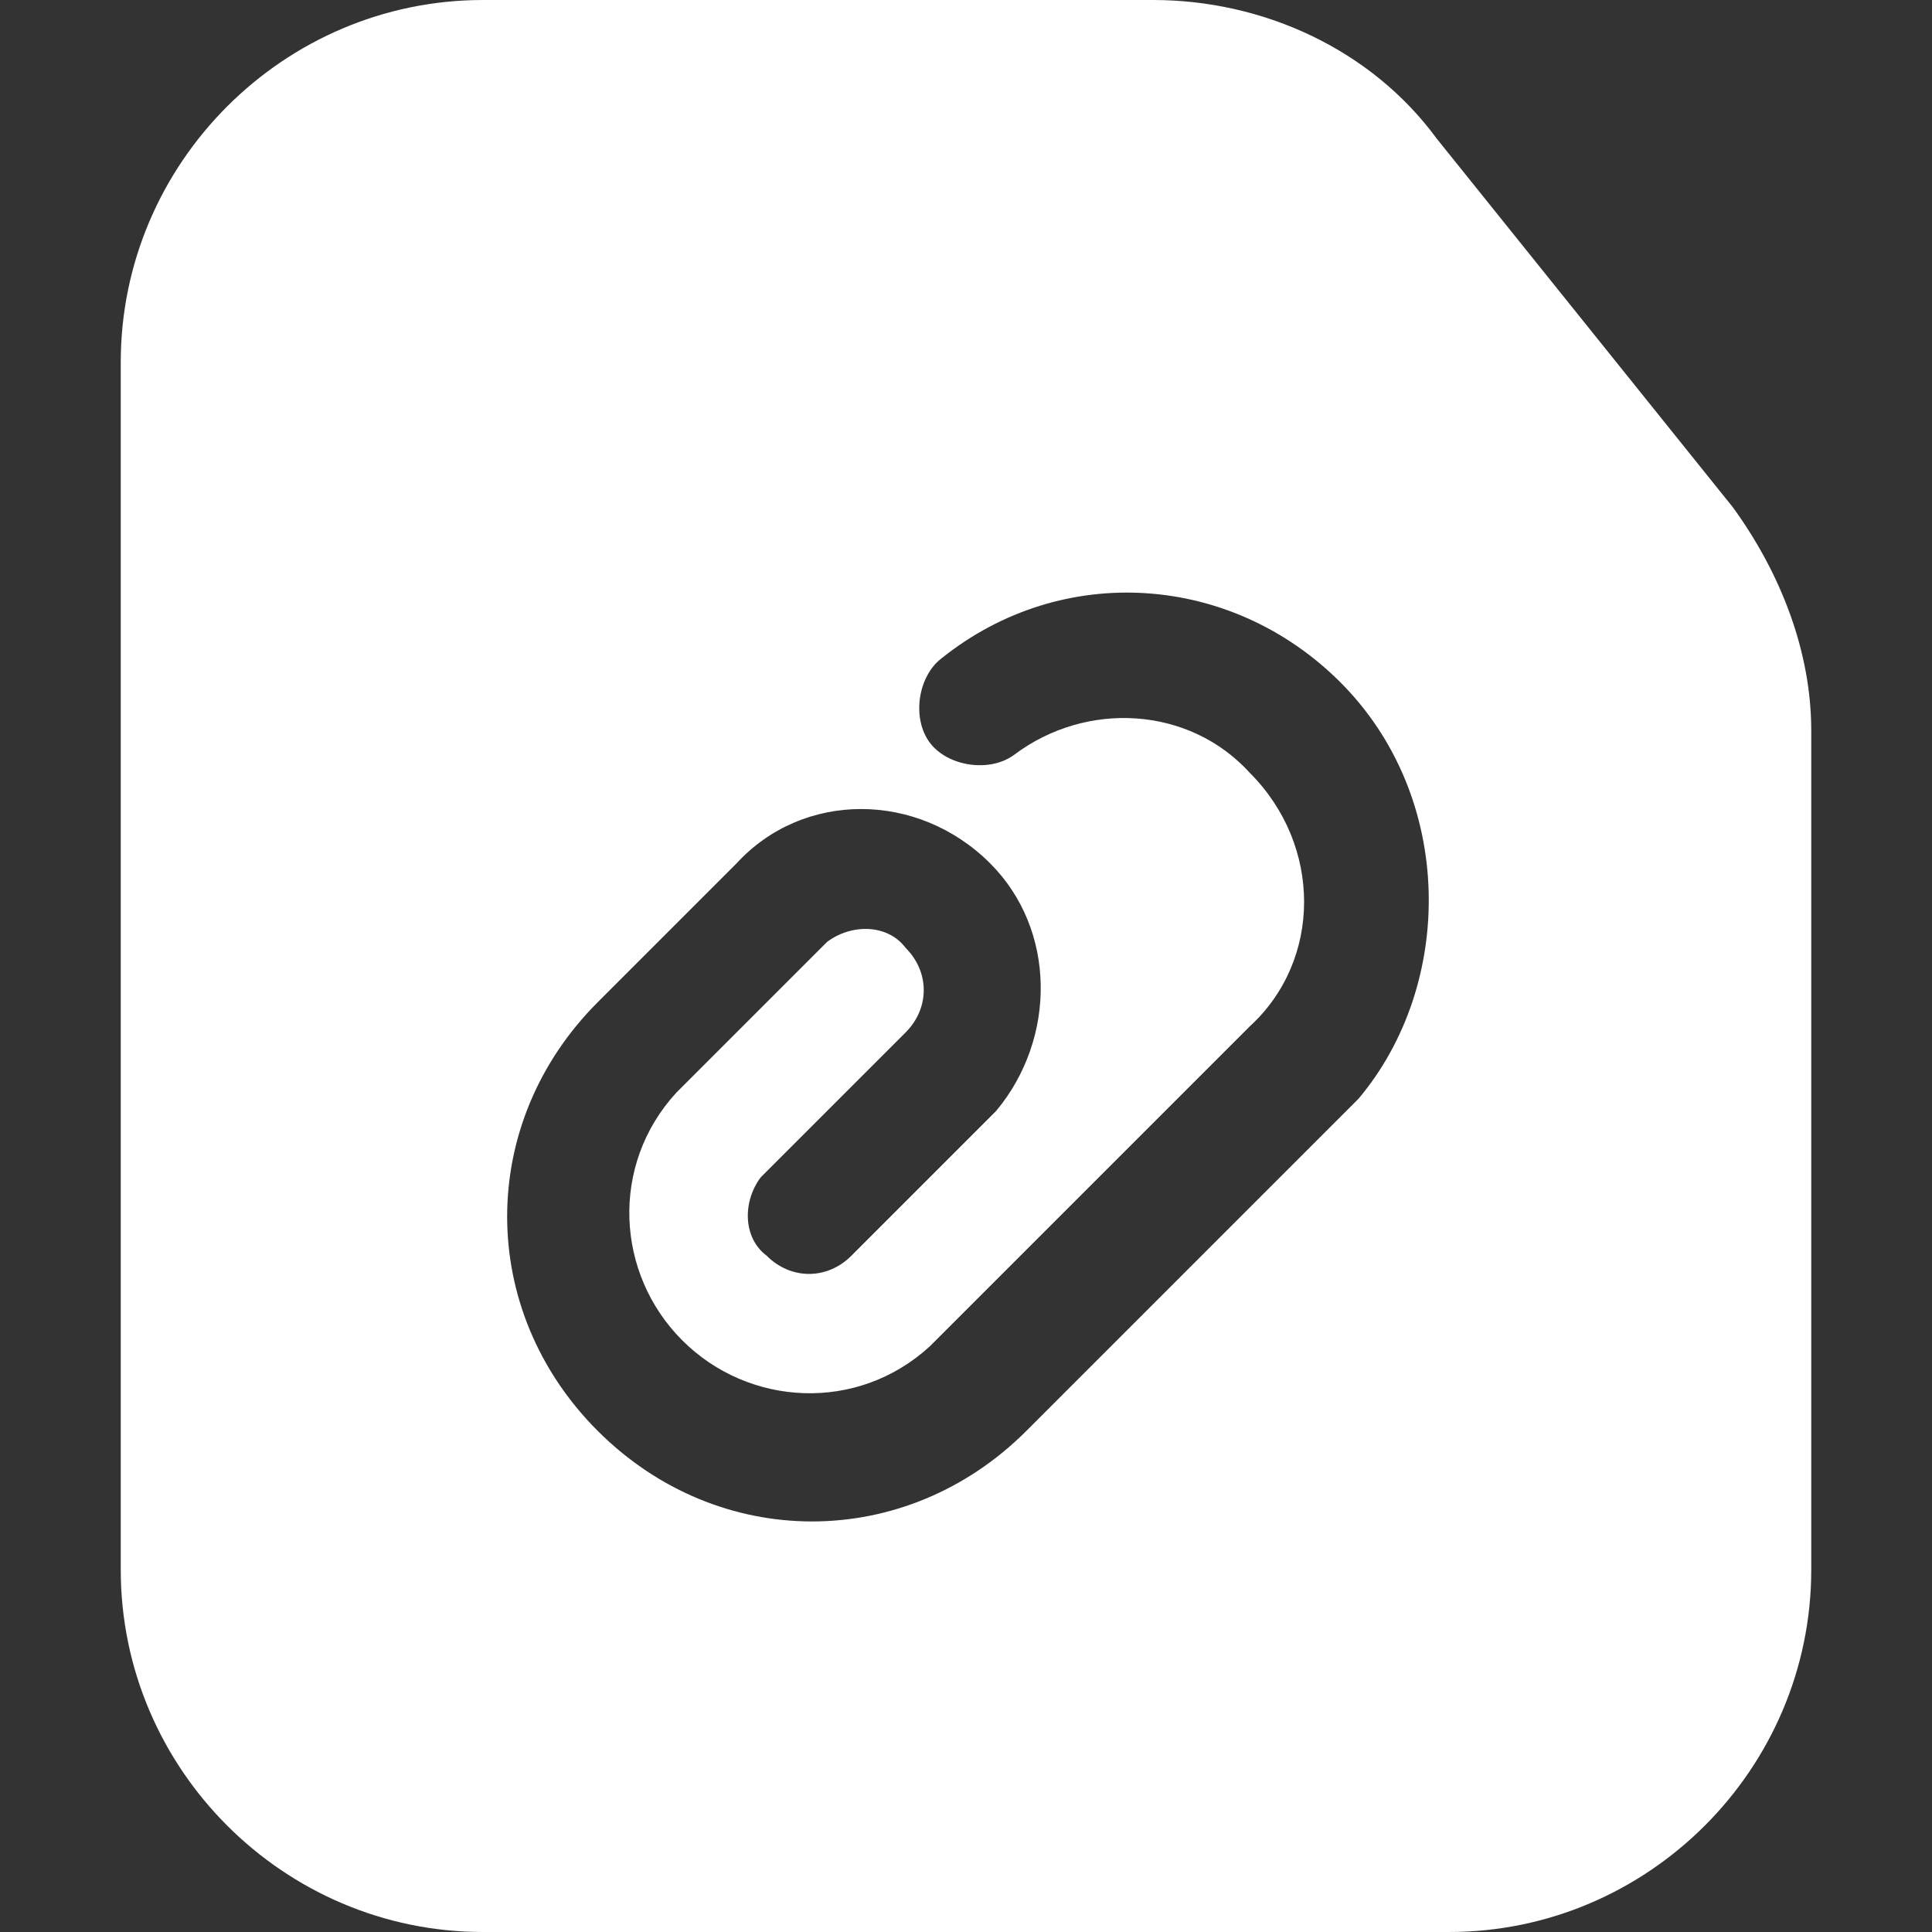 <svg width="24" height="24" viewBox="0 0 24 24" fill="none" xmlns="http://www.w3.org/2000/svg">
  <rect x="0" y="0" width="24" height="24" fill="#333333" stroke="none"/>
  <path fill-rule="evenodd" clip-rule="evenodd" d="M14.325 0C15.675 0 17.025 0.6 17.85 1.725L21.525 6.3C22.125 7.125 22.5 8.1 22.5 9.075V19.5C22.5 21.975 20.475 24 18 24H6C3.525 24 1.5 21.975 1.5 19.5V4.5C1.5 2.025 3.525 0 6 0H14.325ZM16.65 8.475C15.3 7.125 13.2 6.975 11.7 8.175C11.4 8.4 11.325 8.925 11.55 9.225C11.775 9.525 12.3 9.6 12.6 9.375C13.5 8.7 14.775 8.775 15.525 9.6C16.425 10.5 16.425 11.925 15.525 12.75L12.9 15.375L11.625 16.65L11.55 16.725C10.65 17.55 9.3 17.475 8.475 16.65C7.65 15.825 7.575 14.475 8.4 13.575L8.475 13.5L10.2 11.775L10.275 11.7C10.575 11.475 11.025 11.475 11.25 11.775C11.55 12.075 11.55 12.525 11.25 12.825L9.525 14.55L9.45 14.625C9.225 14.925 9.225 15.375 9.525 15.6C9.825 15.9 10.275 15.9 10.575 15.6L12.3 13.875L12.375 13.8C13.125 12.9 13.125 11.55 12.3 10.725C11.4 9.825 9.975 9.825 9.15 10.725L8.475 11.4L8.4 11.475L7.95 11.925L7.425 12.45C5.925 13.95 5.925 16.275 7.425 17.775C8.925 19.275 11.25 19.275 12.75 17.775L14.475 16.05L14.55 15.975L16.725 13.8L16.875 13.65C18.075 12.225 18.075 9.9 16.65 8.475Z" fill="white" />
</svg>